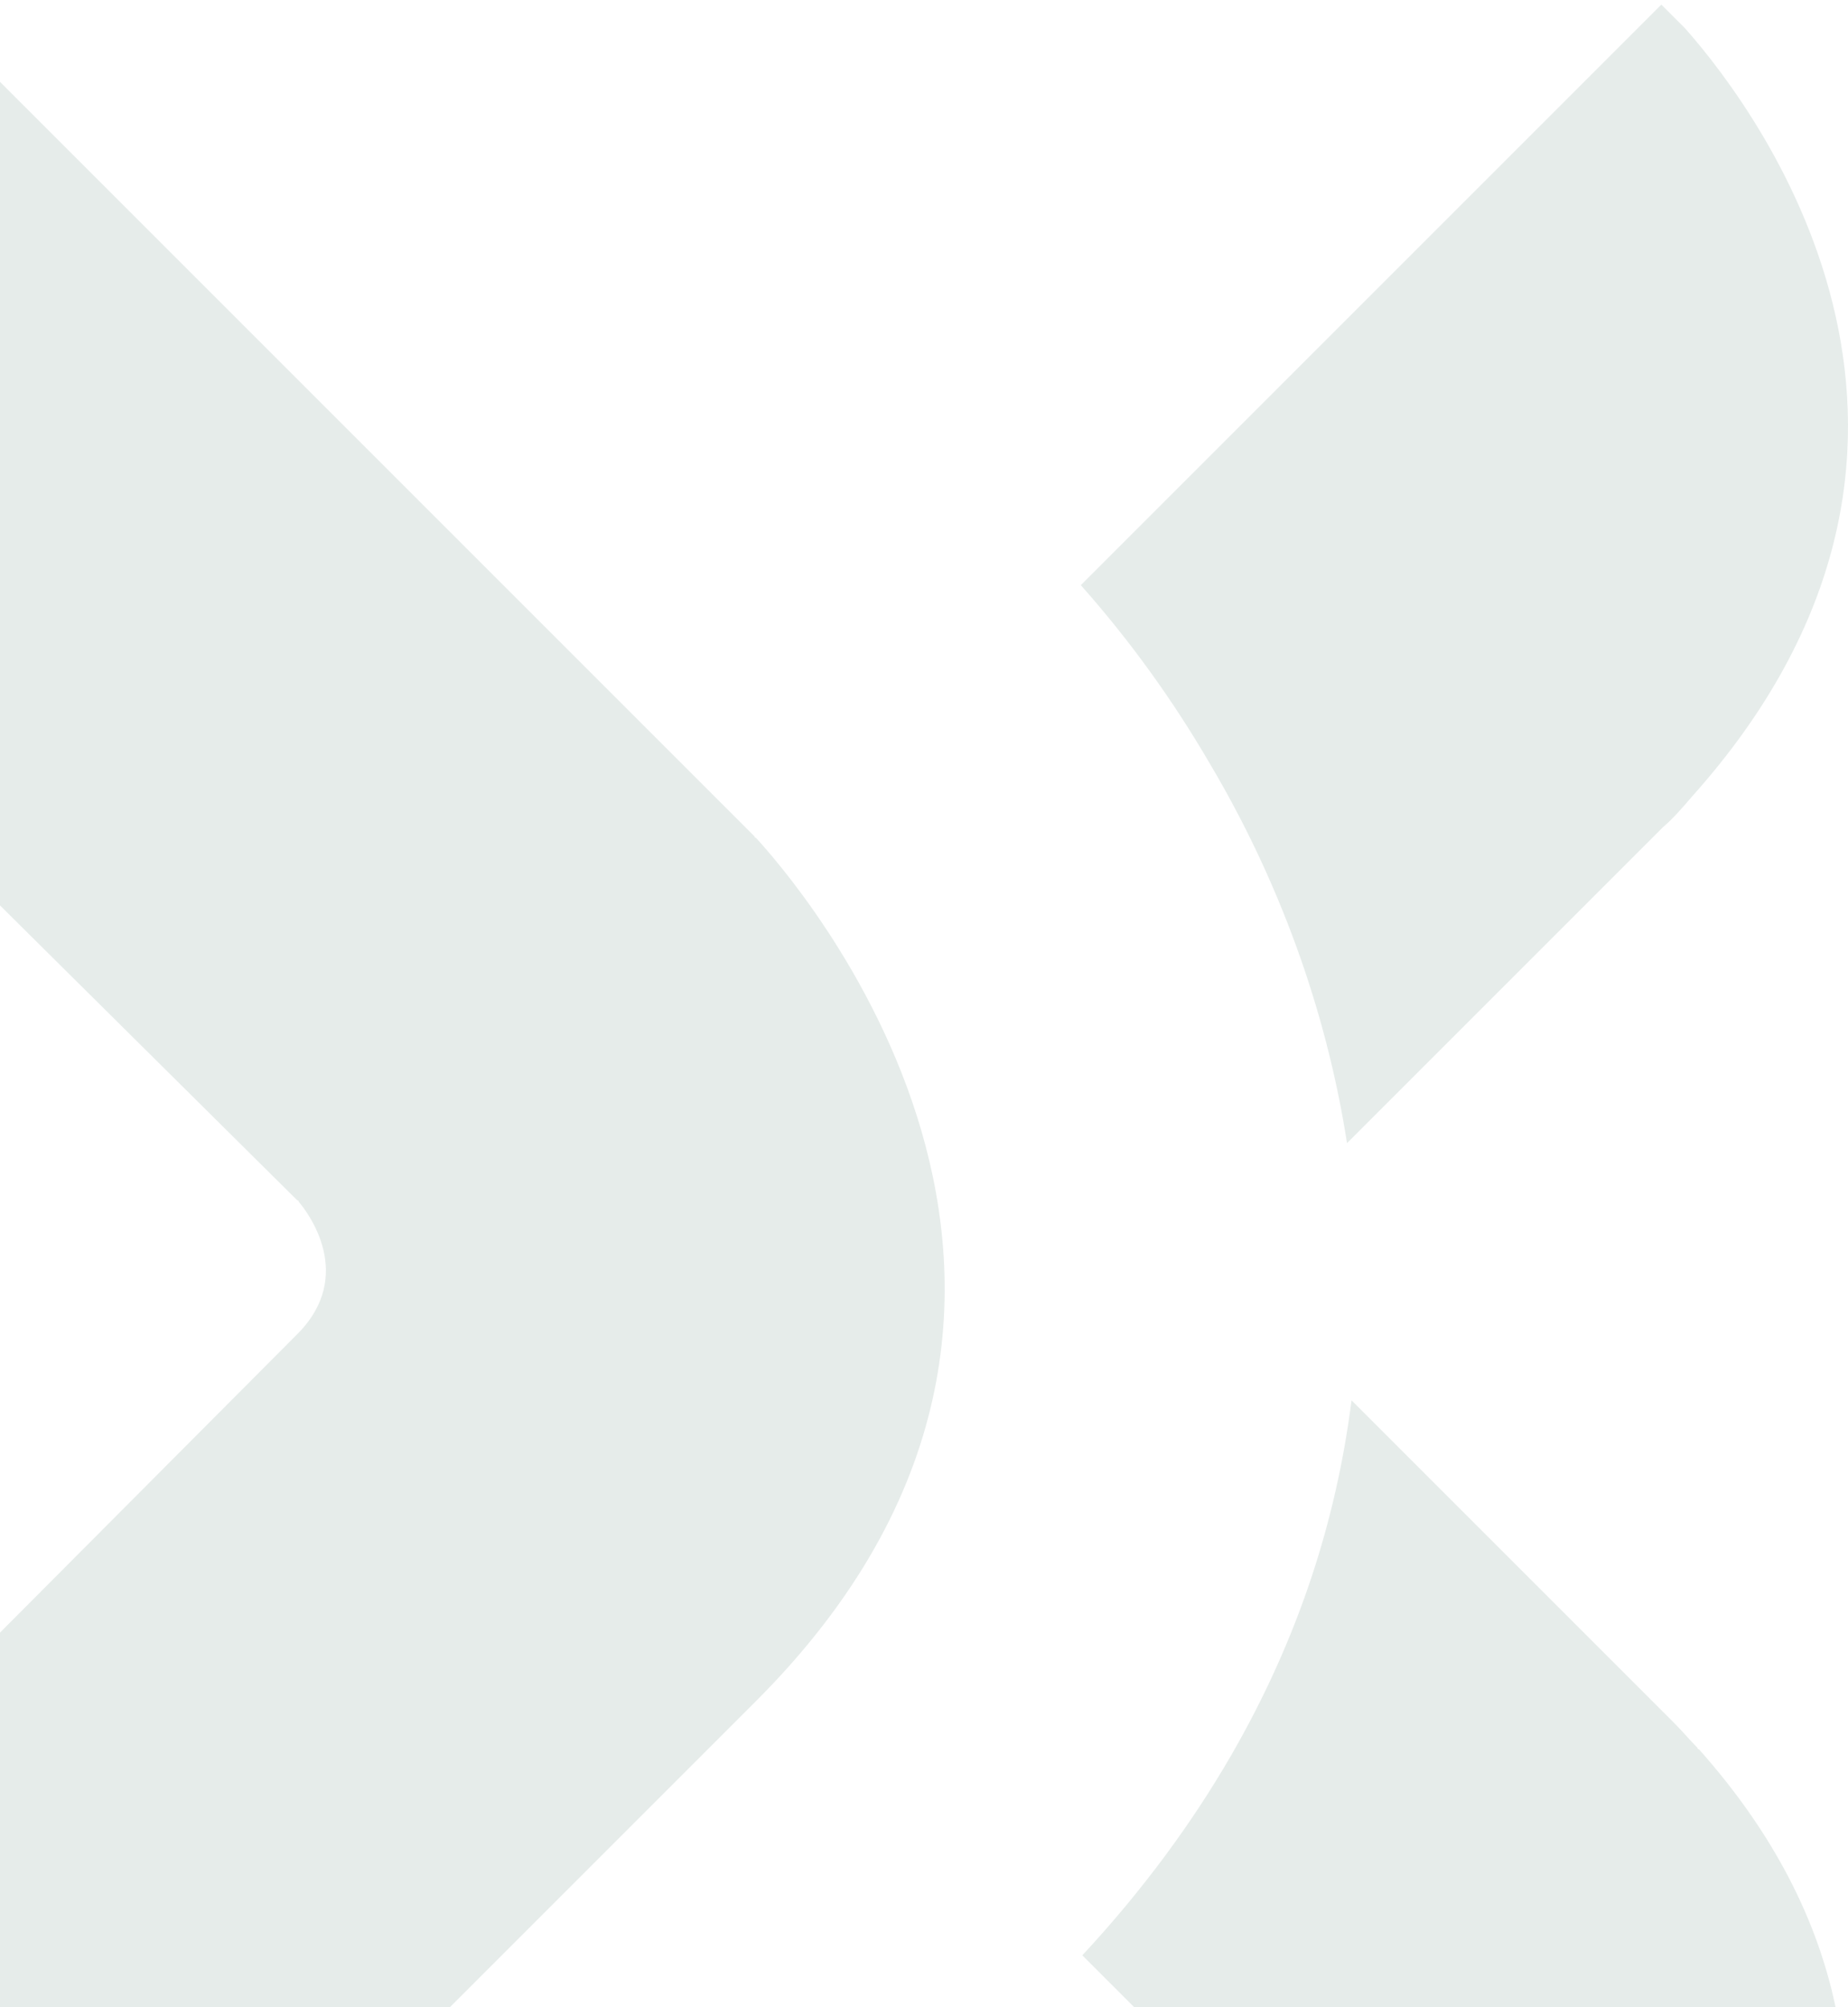 <svg width="500" height="543" viewBox="0 0 500 543" fill="none" xmlns="http://www.w3.org/2000/svg">
<path d="M204.534 460.249L-20.895 685.678C-20.895 685.678 -21.302 685.271 -22.116 684.457C-33.916 672.25 -126.692 569.708 -20.895 462.69L80.426 360.963C96.296 345.093 83.275 328.003 80.833 325.154C80.833 324.747 80.426 324.747 80.426 324.747L-21.302 223.833C-22.523 222.613 -23.743 221.392 -24.557 220.578C-123.437 118.85 -33.916 14.681 -22.523 2.066C-21.709 1.253 -21.302 0.846 -21.302 0.846L204.127 226.275C204.127 226.275 204.127 226.682 204.534 226.682C213.486 236.448 314.807 349.976 204.534 460.249Z" fill="#00442D" fill-opacity="0.1"/>
<path d="M457.633 215.695C455.192 218.543 452.75 221.392 449.902 223.833L364.451 309.284C358.754 272.662 345.733 237.668 327.422 206.743C317.249 189.246 305.448 172.969 292.427 158.32L449.495 1.252L456.006 7.763C477.572 32.178 542.271 121.291 457.633 215.695Z" fill="#00442D" fill-opacity="0.1"/>
<path d="M453.971 681.202L453.564 681.609L449.495 685.678L292.834 529.017C309.11 511.52 322.538 493.209 333.118 474.898C351.429 443.159 361.602 411.013 365.671 378.867L449.902 463.097C451.122 464.318 452.343 465.539 453.157 466.353C455.191 468.387 457.226 470.829 459.261 472.863C459.261 472.863 459.261 473.27 459.668 473.27C542.678 566.453 472.689 660.043 453.971 681.202Z" fill="#00442D" fill-opacity="0.1"/>
</svg>
